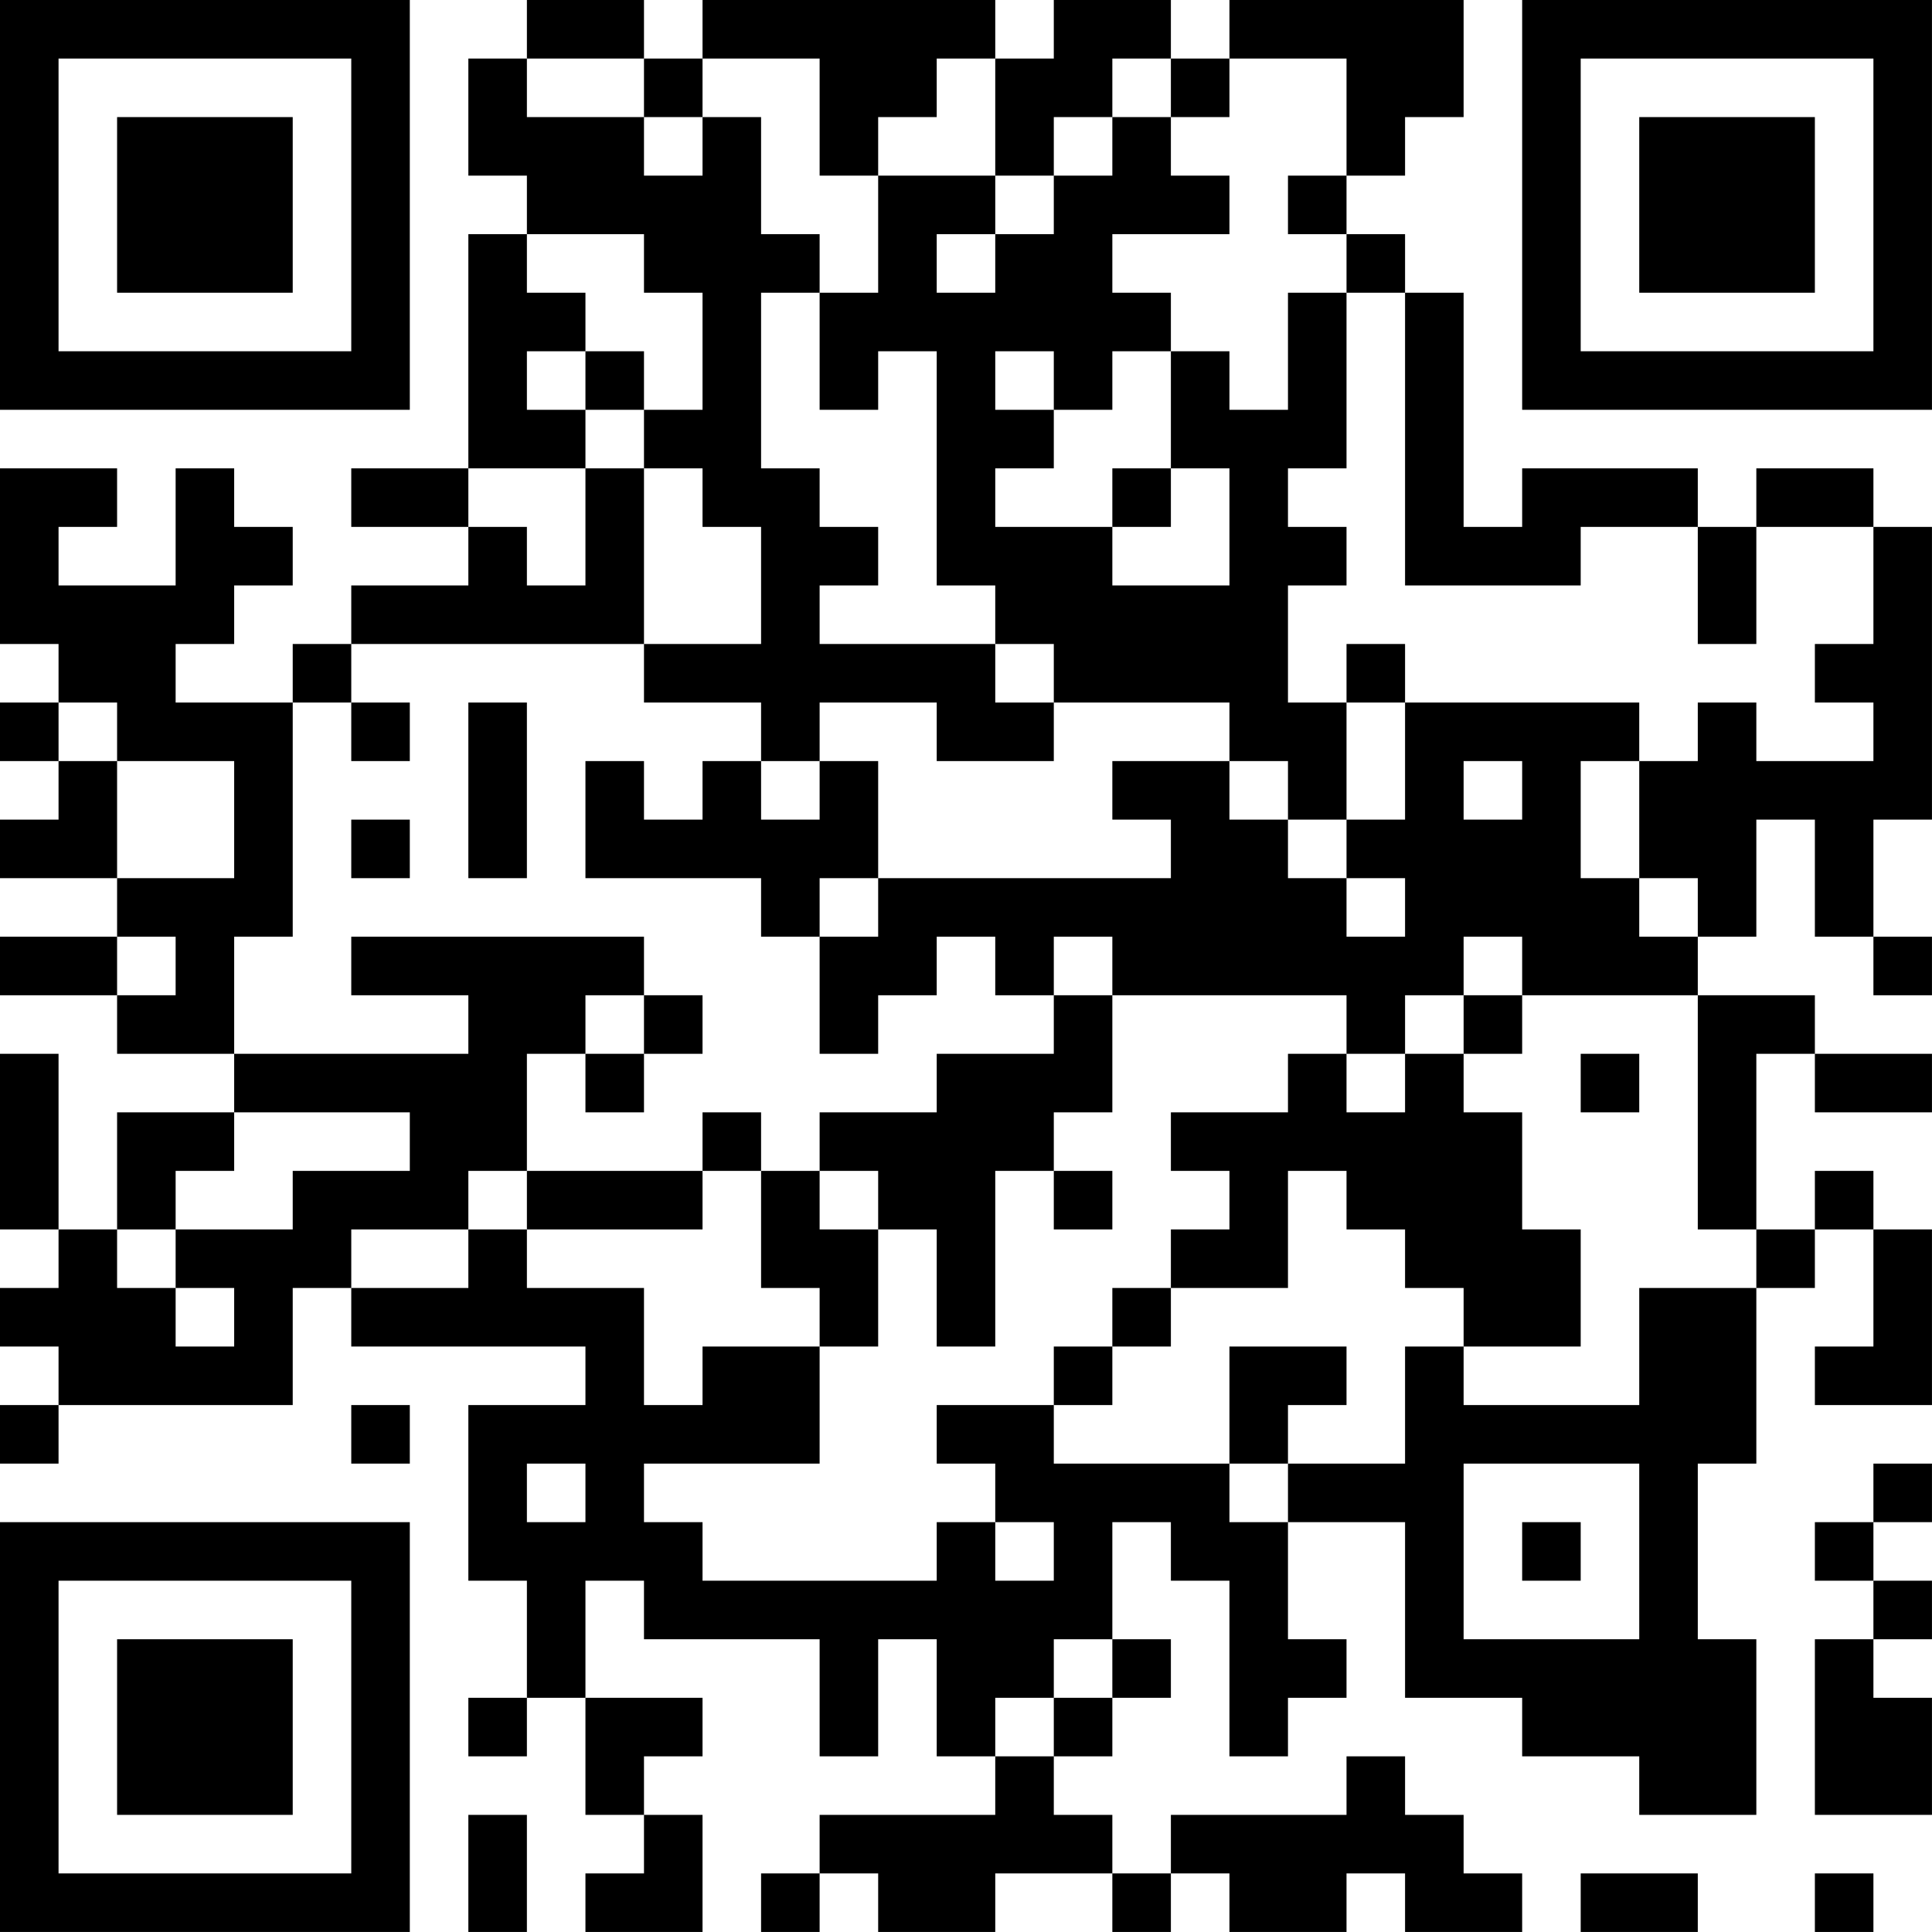 <?xml version="1.0" encoding="UTF-8"?>
<svg xmlns="http://www.w3.org/2000/svg" version="1.1" width="400" height="400" viewBox="0 0 400 400"><rect x="0" y="0" width="400" height="400" fill="#ffffff"/><g transform="scale(12.121)"><g transform="translate(0,0)"><path fill-rule="evenodd" d="M9 0L9 1L8 1L8 3L9 3L9 4L8 4L8 8L6 8L6 9L8 9L8 10L6 10L6 11L5 11L5 12L3 12L3 11L4 11L4 10L5 10L5 9L4 9L4 8L3 8L3 10L1 10L1 9L2 9L2 8L0 8L0 11L1 11L1 12L0 12L0 13L1 13L1 14L0 14L0 15L2 15L2 16L0 16L0 17L2 17L2 18L4 18L4 19L2 19L2 21L1 21L1 18L0 18L0 21L1 21L1 22L0 22L0 23L1 23L1 24L0 24L0 25L1 25L1 24L5 24L5 22L6 22L6 23L10 23L10 24L8 24L8 27L9 27L9 29L8 29L8 30L9 30L9 29L10 29L10 31L11 31L11 32L10 32L10 33L12 33L12 31L11 31L11 30L12 30L12 29L10 29L10 27L11 27L11 28L14 28L14 30L15 30L15 28L16 28L16 30L17 30L17 31L14 31L14 32L13 32L13 33L14 33L14 32L15 32L15 33L17 33L17 32L19 32L19 33L20 33L20 32L21 32L21 33L23 33L23 32L24 32L24 33L26 33L26 32L25 32L25 31L24 31L24 30L23 30L23 31L20 31L20 32L19 32L19 31L18 31L18 30L19 30L19 29L20 29L20 28L19 28L19 26L20 26L20 27L21 27L21 30L22 30L22 29L23 29L23 28L22 28L22 26L24 26L24 29L26 29L26 30L28 30L28 31L30 31L30 28L29 28L29 25L30 25L30 22L31 22L31 21L32 21L32 23L31 23L31 24L33 24L33 21L32 21L32 20L31 20L31 21L30 21L30 18L31 18L31 19L33 19L33 18L31 18L31 17L29 17L29 16L30 16L30 14L31 14L31 16L32 16L32 17L33 17L33 16L32 16L32 14L33 14L33 9L32 9L32 8L30 8L30 9L29 9L29 8L26 8L26 9L25 9L25 5L24 5L24 4L23 4L23 3L24 3L24 2L25 2L25 0L21 0L21 1L20 1L20 0L18 0L18 1L17 1L17 0L12 0L12 1L11 1L11 0ZM9 1L9 2L11 2L11 3L12 3L12 2L13 2L13 4L14 4L14 5L13 5L13 8L14 8L14 9L15 9L15 10L14 10L14 11L17 11L17 12L18 12L18 13L16 13L16 12L14 12L14 13L13 13L13 12L11 12L11 11L13 11L13 9L12 9L12 8L11 8L11 7L12 7L12 5L11 5L11 4L9 4L9 5L10 5L10 6L9 6L9 7L10 7L10 8L8 8L8 9L9 9L9 10L10 10L10 8L11 8L11 11L6 11L6 12L5 12L5 16L4 16L4 18L8 18L8 17L6 17L6 16L11 16L11 17L10 17L10 18L9 18L9 20L8 20L8 21L6 21L6 22L8 22L8 21L9 21L9 22L11 22L11 24L12 24L12 23L14 23L14 25L11 25L11 26L12 26L12 27L16 27L16 26L17 26L17 27L18 27L18 26L17 26L17 25L16 25L16 24L18 24L18 25L21 25L21 26L22 26L22 25L24 25L24 23L25 23L25 24L28 24L28 22L30 22L30 21L29 21L29 17L26 17L26 16L25 16L25 17L24 17L24 18L23 18L23 17L19 17L19 16L18 16L18 17L17 17L17 16L16 16L16 17L15 17L15 18L14 18L14 16L15 16L15 15L20 15L20 14L19 14L19 13L21 13L21 14L22 14L22 15L23 15L23 16L24 16L24 15L23 15L23 14L24 14L24 12L28 12L28 13L27 13L27 15L28 15L28 16L29 16L29 15L28 15L28 13L29 13L29 12L30 12L30 13L32 13L32 12L31 12L31 11L32 11L32 9L30 9L30 11L29 11L29 9L27 9L27 10L24 10L24 5L23 5L23 4L22 4L22 3L23 3L23 1L21 1L21 2L20 2L20 1L19 1L19 2L18 2L18 3L17 3L17 1L16 1L16 2L15 2L15 3L14 3L14 1L12 1L12 2L11 2L11 1ZM19 2L19 3L18 3L18 4L17 4L17 3L15 3L15 5L14 5L14 7L15 7L15 6L16 6L16 10L17 10L17 11L18 11L18 12L21 12L21 13L22 13L22 14L23 14L23 12L24 12L24 11L23 11L23 12L22 12L22 10L23 10L23 9L22 9L22 8L23 8L23 5L22 5L22 7L21 7L21 6L20 6L20 5L19 5L19 4L21 4L21 3L20 3L20 2ZM16 4L16 5L17 5L17 4ZM10 6L10 7L11 7L11 6ZM17 6L17 7L18 7L18 8L17 8L17 9L19 9L19 10L21 10L21 8L20 8L20 6L19 6L19 7L18 7L18 6ZM19 8L19 9L20 9L20 8ZM1 12L1 13L2 13L2 15L4 15L4 13L2 13L2 12ZM6 12L6 13L7 13L7 12ZM8 12L8 15L9 15L9 12ZM10 13L10 15L13 15L13 16L14 16L14 15L15 15L15 13L14 13L14 14L13 14L13 13L12 13L12 14L11 14L11 13ZM25 13L25 14L26 14L26 13ZM6 14L6 15L7 15L7 14ZM2 16L2 17L3 17L3 16ZM11 17L11 18L10 18L10 19L11 19L11 18L12 18L12 17ZM18 17L18 18L16 18L16 19L14 19L14 20L13 20L13 19L12 19L12 20L9 20L9 21L12 21L12 20L13 20L13 22L14 22L14 23L15 23L15 21L16 21L16 23L17 23L17 20L18 20L18 21L19 21L19 20L18 20L18 19L19 19L19 17ZM25 17L25 18L24 18L24 19L23 19L23 18L22 18L22 19L20 19L20 20L21 20L21 21L20 21L20 22L19 22L19 23L18 23L18 24L19 24L19 23L20 23L20 22L22 22L22 20L23 20L23 21L24 21L24 22L25 22L25 23L27 23L27 21L26 21L26 19L25 19L25 18L26 18L26 17ZM27 18L27 19L28 19L28 18ZM4 19L4 20L3 20L3 21L2 21L2 22L3 22L3 23L4 23L4 22L3 22L3 21L5 21L5 20L7 20L7 19ZM14 20L14 21L15 21L15 20ZM21 23L21 25L22 25L22 24L23 24L23 23ZM6 24L6 25L7 25L7 24ZM9 25L9 26L10 26L10 25ZM25 25L25 28L28 28L28 25ZM32 25L32 26L31 26L31 27L32 27L32 28L31 28L31 31L33 31L33 29L32 29L32 28L33 28L33 27L32 27L32 26L33 26L33 25ZM26 26L26 27L27 27L27 26ZM18 28L18 29L17 29L17 30L18 30L18 29L19 29L19 28ZM8 31L8 33L9 33L9 31ZM27 32L27 33L29 33L29 32ZM31 32L31 33L32 33L32 32ZM0 0L0 7L7 7L7 0ZM1 1L1 6L6 6L6 1ZM2 2L2 5L5 5L5 2ZM26 0L26 7L33 7L33 0ZM27 1L27 6L32 6L32 1ZM28 2L28 5L31 5L31 2ZM0 26L0 33L7 33L7 26ZM1 27L1 32L6 32L6 27ZM2 28L2 31L5 31L5 28Z" fill="#000000"/></g></g></svg>
